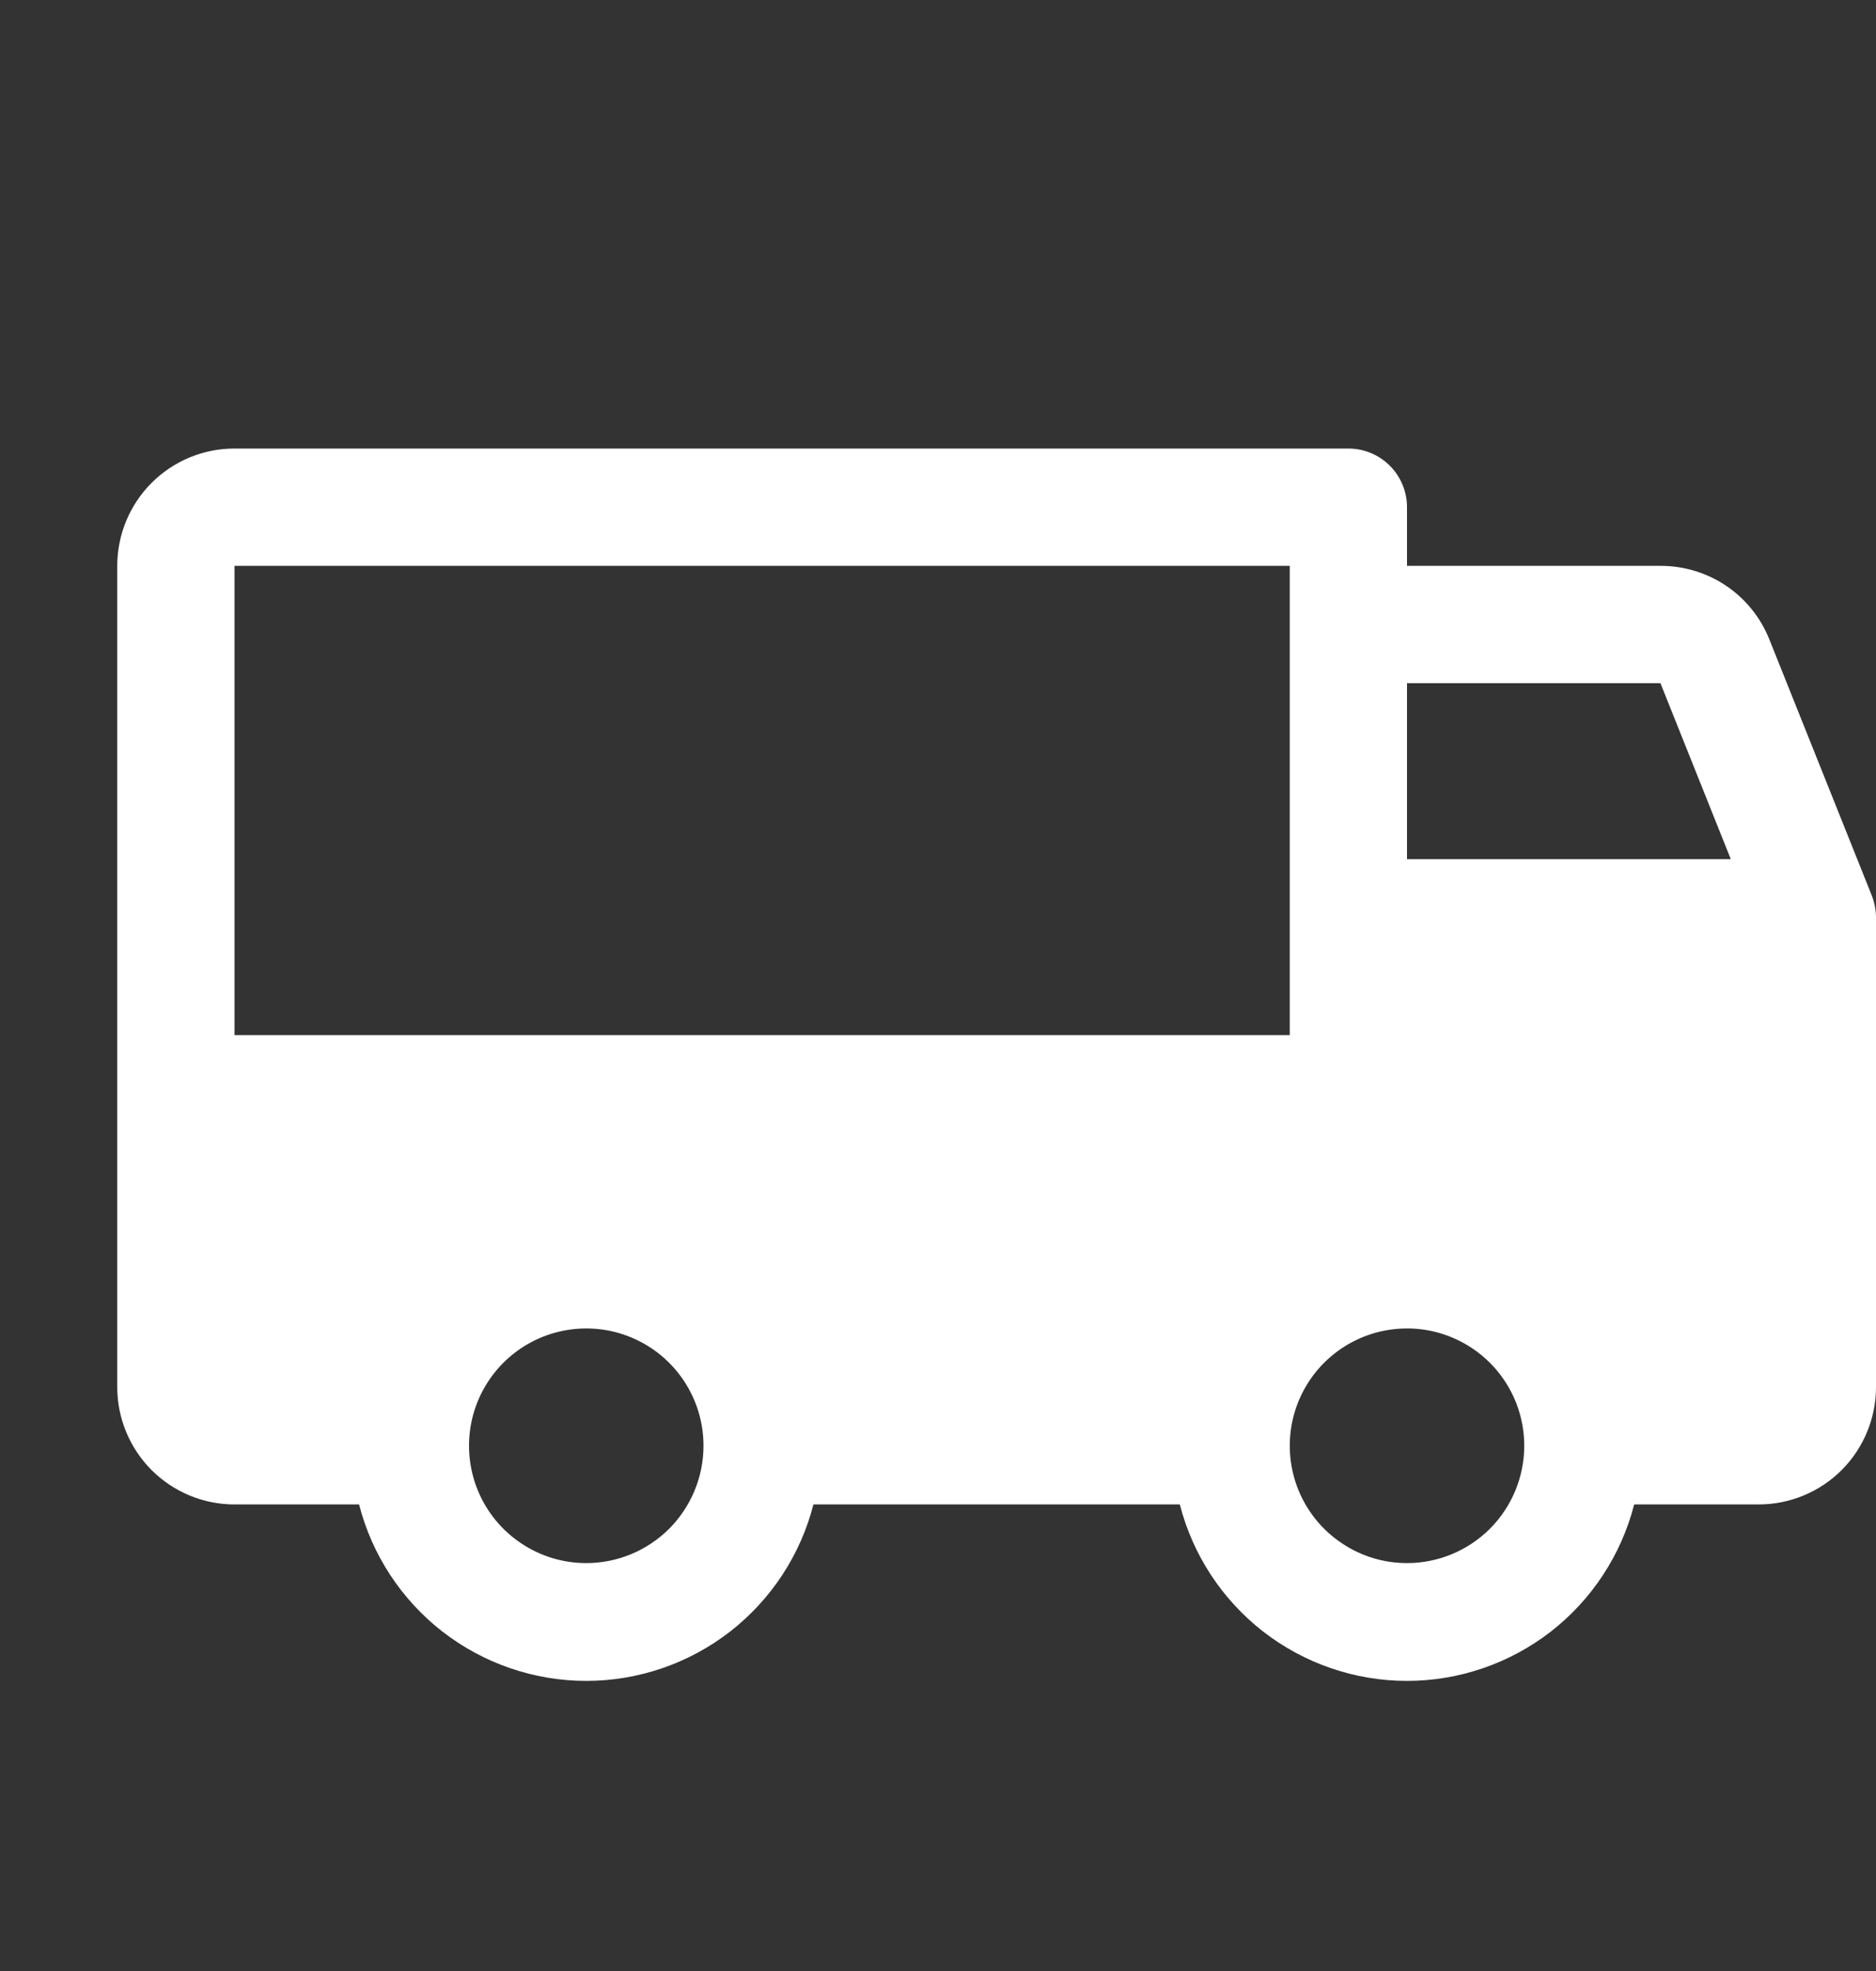 <svg xmlns="http://www.w3.org/2000/svg" fill="none" viewBox="0 0 20 21" height="21" width="20">
<rect x="0" y="0" width="20" height="21" fill="#333333" stroke="none"/>
<path fill="white" d="M19.956 9.544L18.862 6.81C18.769 6.579 18.609 6.38 18.402 6.241C18.195 6.102 17.951 6.028 17.702 6.029H15V5.404C15 5.238 14.934 5.079 14.817 4.962C14.7 4.845 14.541 4.779 14.375 4.779H2.5C2.168 4.779 1.851 4.91 1.616 5.145C1.382 5.379 1.25 5.697 1.25 6.029V14.779C1.25 15.11 1.382 15.428 1.616 15.663C1.851 15.897 2.168 16.029 2.5 16.029H3.828C3.966 16.567 4.279 17.043 4.717 17.384C5.156 17.724 5.695 17.909 6.25 17.909C6.805 17.909 7.344 17.724 7.783 17.384C8.221 17.043 8.534 16.567 8.672 16.029H12.578C12.716 16.567 13.029 17.043 13.467 17.384C13.906 17.724 14.445 17.909 15 17.909C15.555 17.909 16.094 17.724 16.533 17.384C16.971 17.043 17.284 16.567 17.422 16.029H18.75C19.081 16.029 19.399 15.897 19.634 15.663C19.868 15.428 20 15.11 20 14.779V9.779C20 9.699 19.985 9.619 19.956 9.544ZM6.25 16.654C6.003 16.654 5.761 16.581 5.556 16.443C5.35 16.306 5.19 16.111 5.095 15.882C5.001 15.654 4.976 15.402 5.024 15.16C5.072 14.918 5.191 14.695 5.366 14.52C5.541 14.345 5.764 14.226 6.006 14.178C6.249 14.13 6.5 14.154 6.728 14.249C6.957 14.344 7.152 14.504 7.289 14.709C7.427 14.915 7.5 15.157 7.5 15.404C7.5 15.735 7.368 16.053 7.134 16.288C6.899 16.522 6.582 16.654 6.25 16.654ZM2.5 11.029V6.029H13.75V11.029H2.5ZM15 16.654C14.753 16.654 14.511 16.581 14.306 16.443C14.1 16.306 13.94 16.111 13.845 15.882C13.751 15.654 13.726 15.402 13.774 15.16C13.822 14.918 13.941 14.695 14.116 14.52C14.291 14.345 14.514 14.226 14.756 14.178C14.999 14.13 15.25 14.154 15.478 14.249C15.707 14.344 15.902 14.504 16.039 14.709C16.177 14.915 16.25 15.157 16.25 15.404C16.25 15.735 16.118 16.053 15.884 16.288C15.649 16.522 15.332 16.654 15 16.654ZM15 9.154V7.279H17.702L18.452 9.154H15Z"></path>
</svg>

